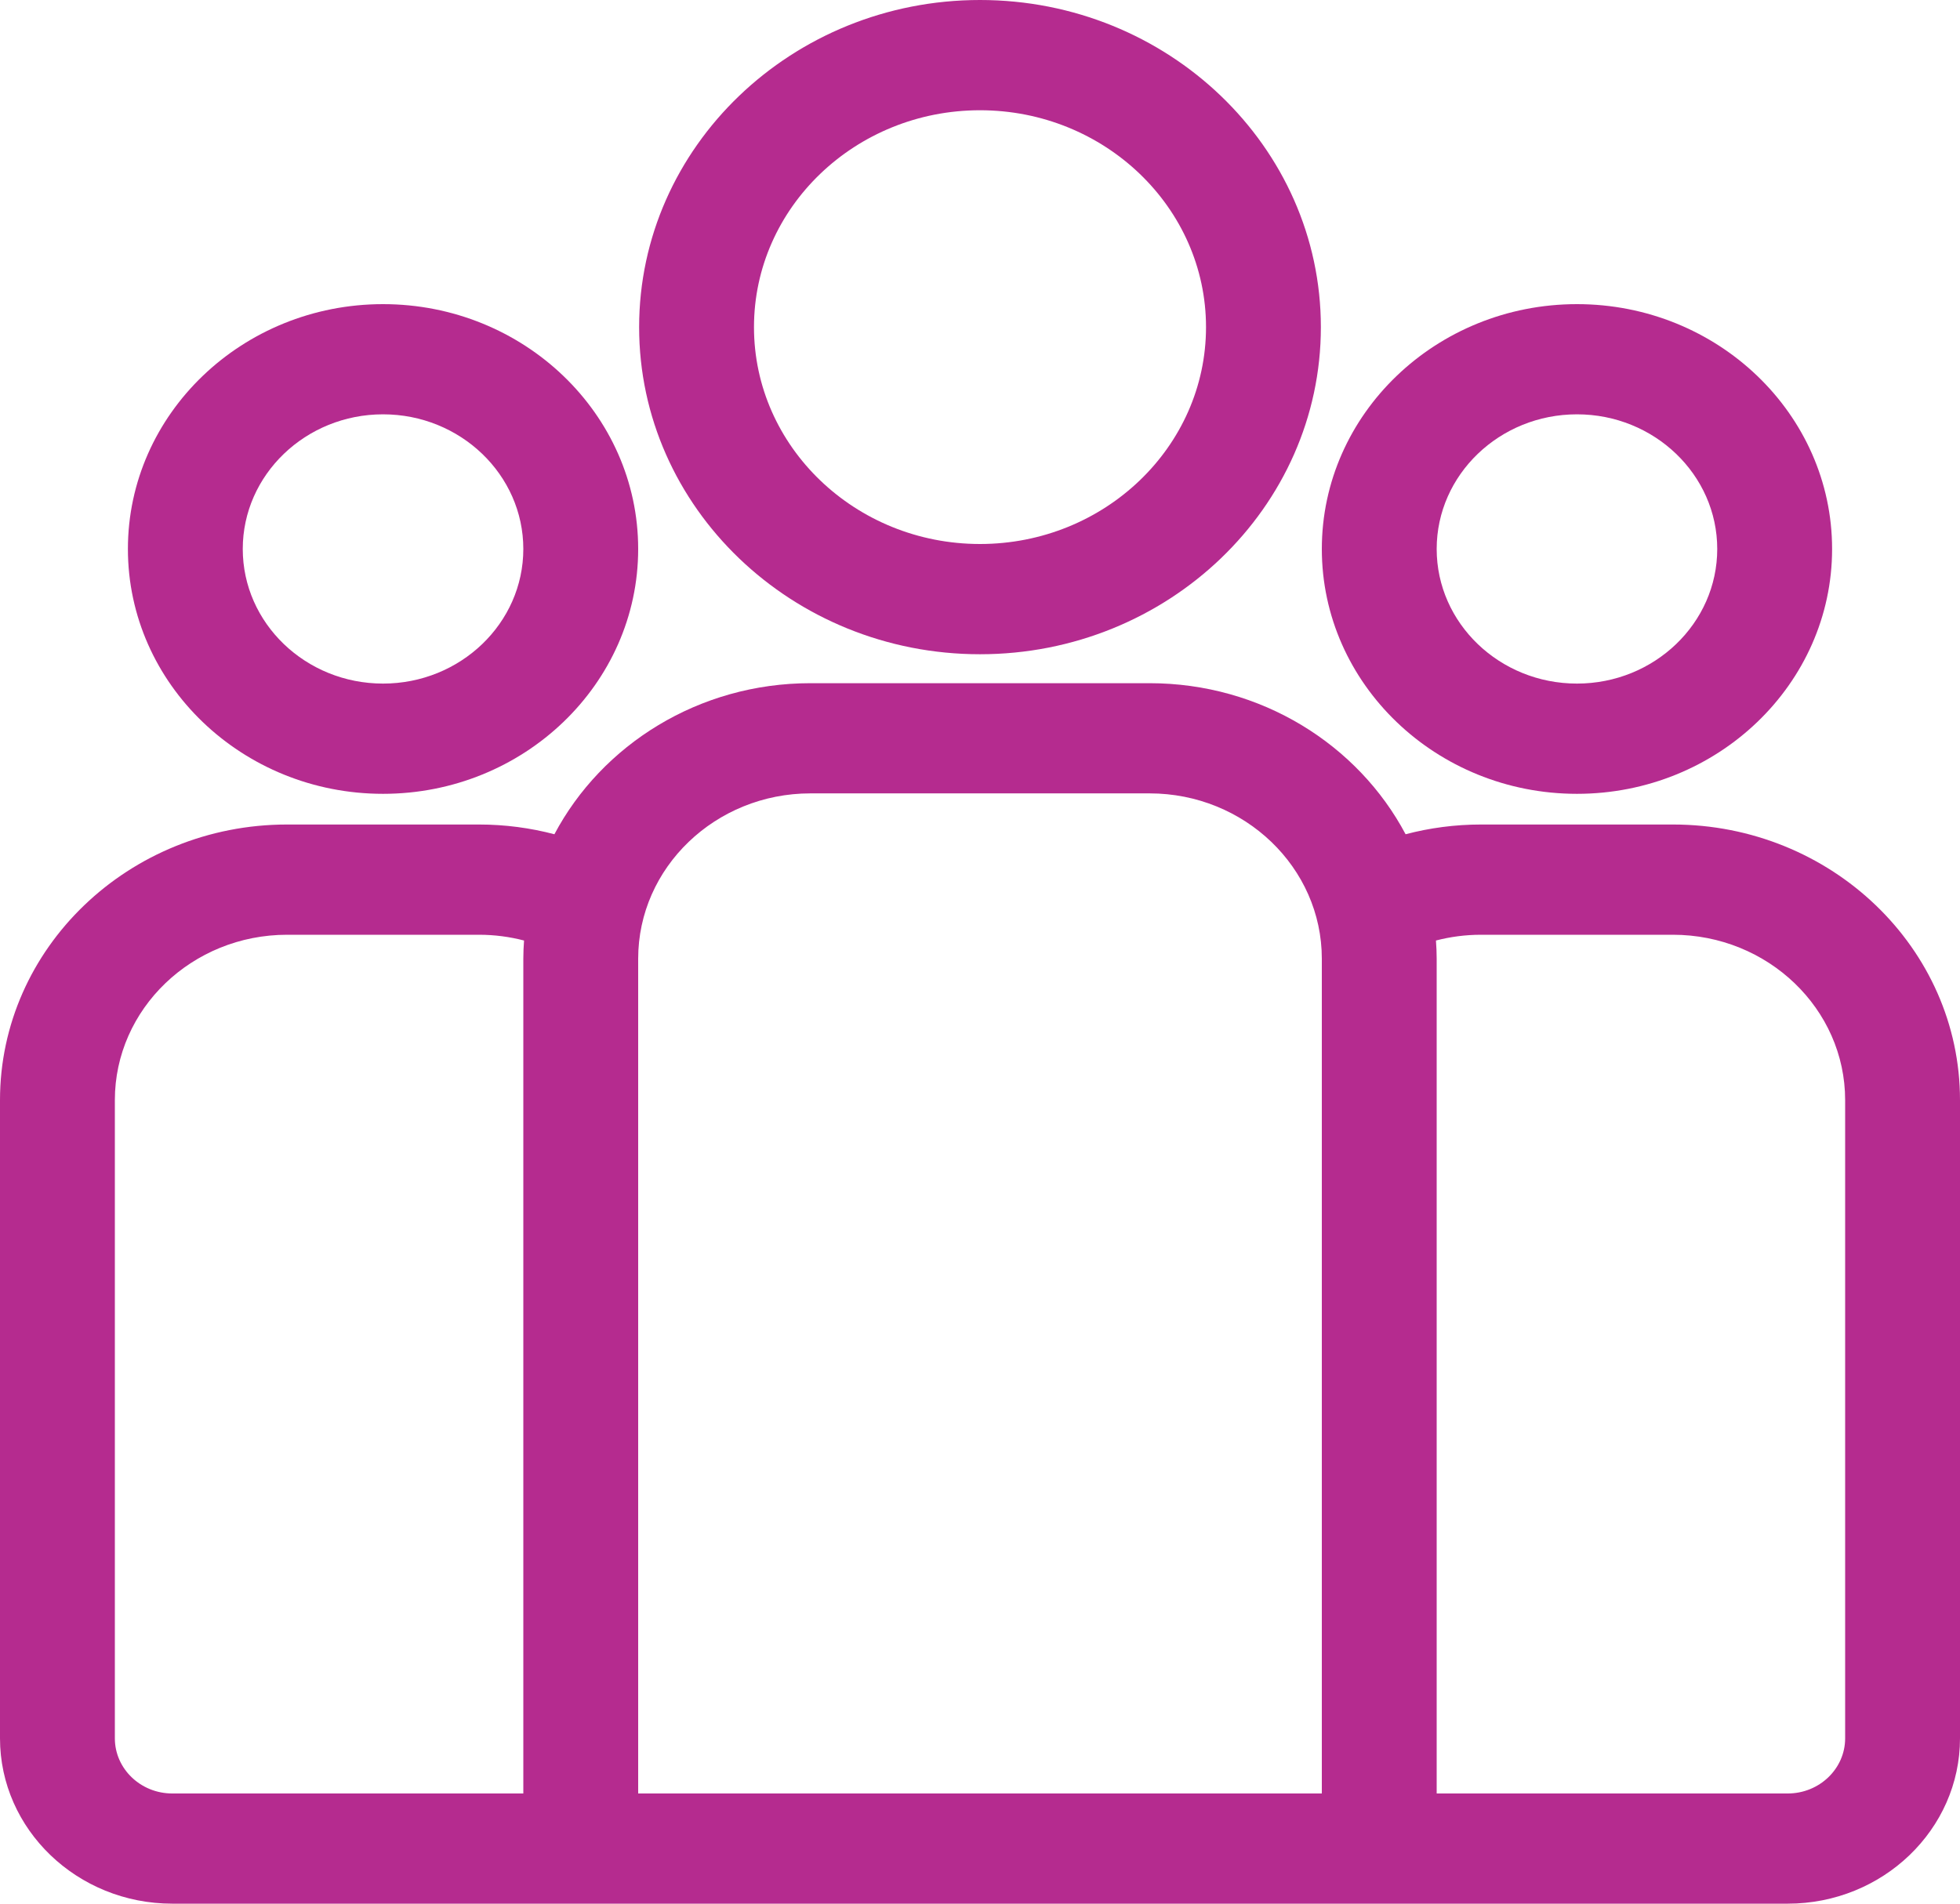 <svg width="35" height="34" viewBox="0 0 35 34" fill="none" xmlns="http://www.w3.org/2000/svg">
<path d="M5.127 14.726H8.553C9.019 14.726 9.471 14.787 9.9 14.9C10.748 13.301 12.478 12.202 14.472 12.202H20.528C22.522 12.202 24.252 13.301 25.1 14.9C25.529 14.787 25.981 14.726 26.447 14.726H29.873C32.7 14.726 35 16.934 35 19.648V31.047C35 32.675 33.62 34 31.924 34H3.076C1.38 34 0 32.675 0 31.047V19.648C0 16.934 2.3 14.726 5.127 14.726ZM25.655 17.123V32.032H31.924C32.489 32.032 32.949 31.59 32.949 31.047V19.648C32.949 18.02 31.569 16.695 29.873 16.695H26.447C26.169 16.695 25.899 16.731 25.642 16.798C25.65 16.906 25.655 17.014 25.655 17.123ZM11.396 32.032H23.604V17.123C23.604 15.495 22.224 14.17 20.528 14.17H14.472C12.776 14.17 11.396 15.495 11.396 17.123V32.032ZM2.051 31.047C2.051 31.59 2.511 32.032 3.076 32.032H9.345V17.123C9.345 17.014 9.35 16.906 9.358 16.798C9.101 16.731 8.831 16.695 8.553 16.695H5.127C3.431 16.695 2.051 18.02 2.051 19.648V31.047Z" fill="#B52B8F"/>
<path d="M28.16 5.432C30.672 5.432 32.716 7.393 32.716 9.805C32.716 12.216 30.672 14.178 28.16 14.178C25.648 14.178 23.604 12.216 23.604 9.805C23.604 7.393 25.648 5.432 28.16 5.432ZM28.16 12.209C29.541 12.209 30.665 11.131 30.665 9.805C30.665 8.479 29.541 7.4 28.16 7.4C26.779 7.4 25.655 8.479 25.655 9.805C25.655 11.131 26.779 12.209 28.16 12.209Z" fill="#B52B8F"/>
<path d="M17.5 0C20.856 0 23.587 2.621 23.587 5.843C23.587 9.064 20.856 11.685 17.5 11.685C14.144 11.685 11.413 9.064 11.413 5.843C11.413 2.621 14.144 0 17.5 0ZM17.5 9.716C19.725 9.716 21.536 7.979 21.536 5.843C21.536 3.706 19.725 1.969 17.5 1.969C15.275 1.969 13.464 3.706 13.464 5.843C13.464 7.979 15.275 9.716 17.5 9.716Z" fill="#B52B8F"/>
<path d="M6.84 5.432C9.352 5.432 11.396 7.393 11.396 9.805C11.396 12.216 9.352 14.178 6.84 14.178C4.328 14.178 2.284 12.216 2.284 9.805C2.284 7.393 4.328 5.432 6.84 5.432ZM6.84 12.209C8.221 12.209 9.345 11.131 9.345 9.805C9.345 8.479 8.221 7.4 6.84 7.4C5.459 7.4 4.335 8.479 4.335 9.805C4.335 11.131 5.459 12.209 6.84 12.209Z" fill="#B52B8F"/>
</svg>
